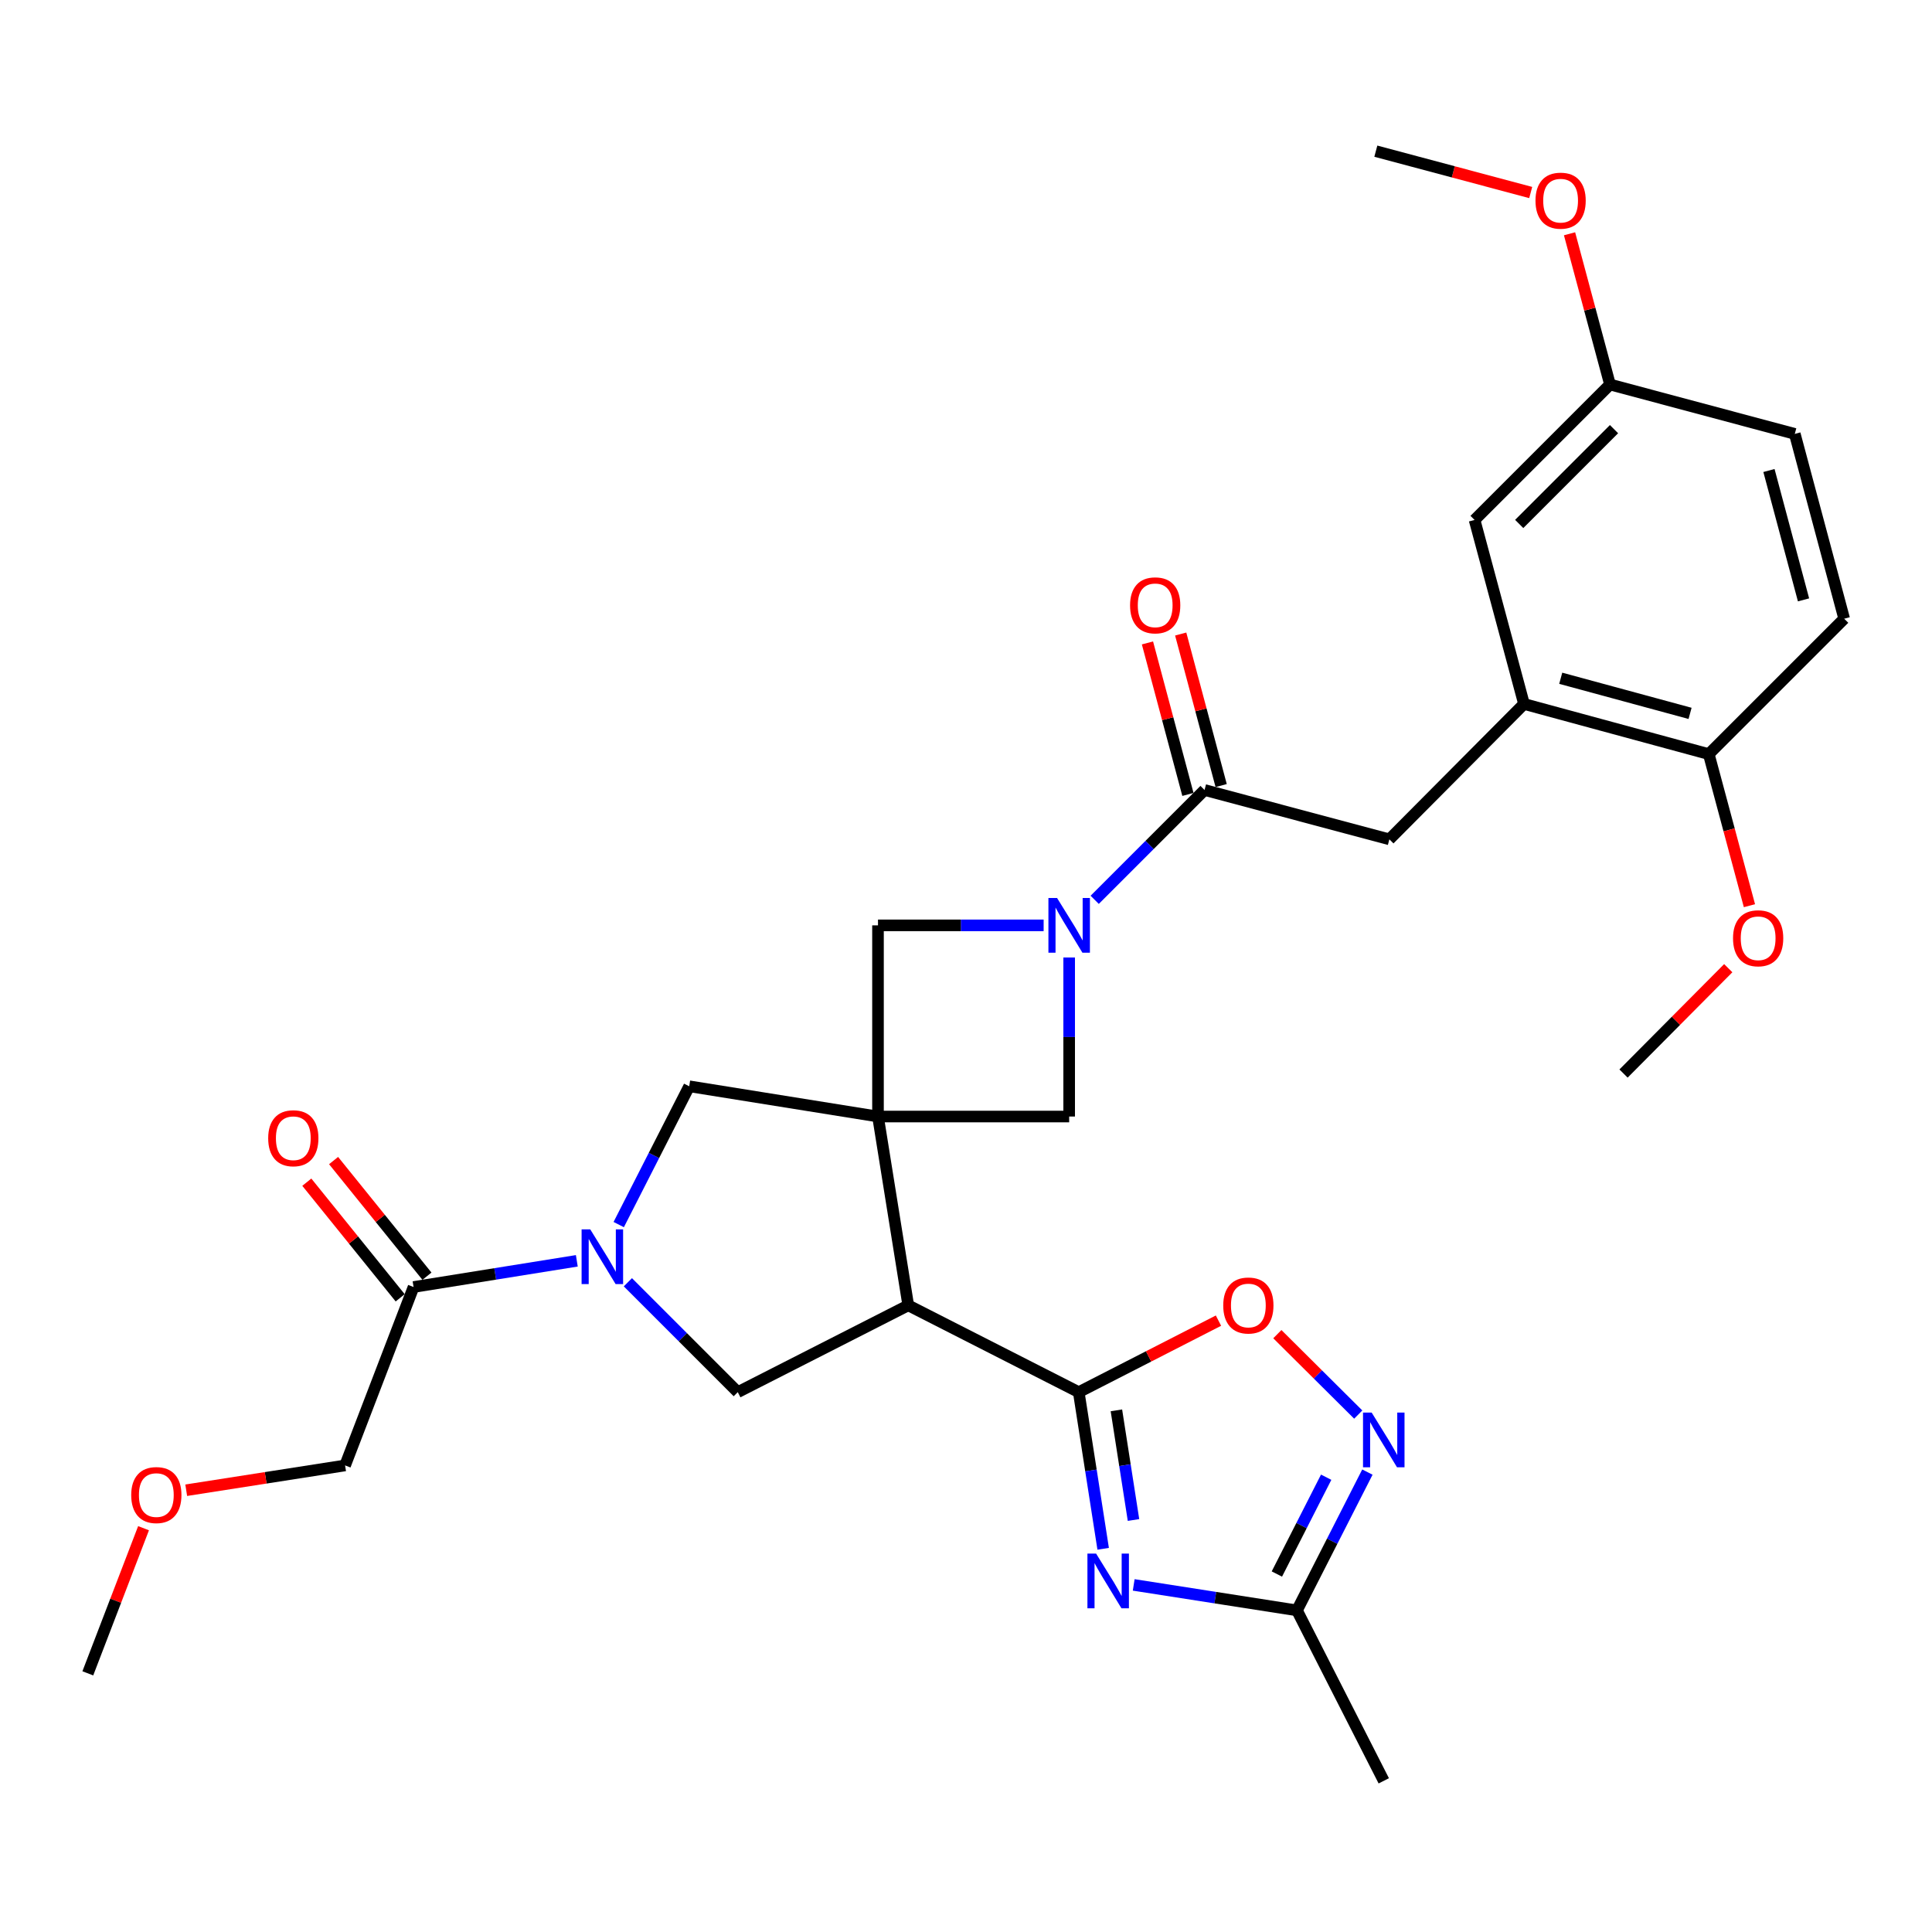 <?xml version='1.0' encoding='iso-8859-1'?>
<svg version='1.1' baseProfile='full'
              xmlns='http://www.w3.org/2000/svg'
                      xmlns:rdkit='http://www.rdkit.org/xml'
                      xmlns:xlink='http://www.w3.org/1999/xlink'
                  xml:space='preserve'
width='1000px' height='1000px' viewBox='0 0 1000 1000'>
<!-- END OF HEADER -->
<rect style='opacity:1.0;fill:#FFFFFF;stroke:none' width='1000' height='1000' x='0' y='0'> </rect>
<path class='bond-0' d='M 454.448,577.916 L 470.11,675.64' style='fill:none;fill-rule:evenodd;stroke:#000000;stroke-width:6px;stroke-linecap:butt;stroke-linejoin:miter;stroke-opacity:1' />
<path class='bond-9' d='M 454.448,577.916 L 356.733,562.254' style='fill:none;fill-rule:evenodd;stroke:#000000;stroke-width:6px;stroke-linecap:butt;stroke-linejoin:miter;stroke-opacity:1' />
<path class='bond-10' d='M 454.448,577.916 L 454.448,478.965' style='fill:none;fill-rule:evenodd;stroke:#000000;stroke-width:6px;stroke-linecap:butt;stroke-linejoin:miter;stroke-opacity:1' />
<path class='bond-11' d='M 454.448,577.916 L 553.399,577.916' style='fill:none;fill-rule:evenodd;stroke:#000000;stroke-width:6px;stroke-linecap:butt;stroke-linejoin:miter;stroke-opacity:1' />
<path class='bond-1' d='M 470.11,675.64 L 558.355,720.579' style='fill:none;fill-rule:evenodd;stroke:#000000;stroke-width:6px;stroke-linecap:butt;stroke-linejoin:miter;stroke-opacity:1' />
<path class='bond-6' d='M 470.11,675.64 L 381.874,720.579' style='fill:none;fill-rule:evenodd;stroke:#000000;stroke-width:6px;stroke-linecap:butt;stroke-linejoin:miter;stroke-opacity:1' />
<path class='bond-2' d='M 558.355,720.579 L 564.677,761.115' style='fill:none;fill-rule:evenodd;stroke:#000000;stroke-width:6px;stroke-linecap:butt;stroke-linejoin:miter;stroke-opacity:1' />
<path class='bond-2' d='M 564.677,761.115 L 570.999,801.652' style='fill:none;fill-rule:evenodd;stroke:#0000FF;stroke-width:6px;stroke-linecap:butt;stroke-linejoin:miter;stroke-opacity:1' />
<path class='bond-2' d='M 577.849,729.996 L 582.274,758.371' style='fill:none;fill-rule:evenodd;stroke:#000000;stroke-width:6px;stroke-linecap:butt;stroke-linejoin:miter;stroke-opacity:1' />
<path class='bond-2' d='M 582.274,758.371 L 586.699,786.747' style='fill:none;fill-rule:evenodd;stroke:#0000FF;stroke-width:6px;stroke-linecap:butt;stroke-linejoin:miter;stroke-opacity:1' />
<path class='bond-8' d='M 558.355,720.579 L 594.518,702.068' style='fill:none;fill-rule:evenodd;stroke:#000000;stroke-width:6px;stroke-linecap:butt;stroke-linejoin:miter;stroke-opacity:1' />
<path class='bond-8' d='M 594.518,702.068 L 630.68,683.557' style='fill:none;fill-rule:evenodd;stroke:#FF0000;stroke-width:6px;stroke-linecap:butt;stroke-linejoin:miter;stroke-opacity:1' />
<path class='bond-12' d='M 586.805,820.345 L 629.056,826.938' style='fill:none;fill-rule:evenodd;stroke:#0000FF;stroke-width:6px;stroke-linecap:butt;stroke-linejoin:miter;stroke-opacity:1' />
<path class='bond-12' d='M 629.056,826.938 L 671.307,833.531' style='fill:none;fill-rule:evenodd;stroke:#000000;stroke-width:6px;stroke-linecap:butt;stroke-linejoin:miter;stroke-opacity:1' />
<path class='bond-3' d='M 320.252,633.844 L 338.492,598.049' style='fill:none;fill-rule:evenodd;stroke:#0000FF;stroke-width:6px;stroke-linecap:butt;stroke-linejoin:miter;stroke-opacity:1' />
<path class='bond-3' d='M 338.492,598.049 L 356.733,562.254' style='fill:none;fill-rule:evenodd;stroke:#000000;stroke-width:6px;stroke-linecap:butt;stroke-linejoin:miter;stroke-opacity:1' />
<path class='bond-13' d='M 298.56,652.599 L 256.31,659.375' style='fill:none;fill-rule:evenodd;stroke:#0000FF;stroke-width:6px;stroke-linecap:butt;stroke-linejoin:miter;stroke-opacity:1' />
<path class='bond-13' d='M 256.31,659.375 L 214.06,666.152' style='fill:none;fill-rule:evenodd;stroke:#000000;stroke-width:6px;stroke-linecap:butt;stroke-linejoin:miter;stroke-opacity:1' />
<path class='bond-32' d='M 324.993,663.698 L 353.433,692.139' style='fill:none;fill-rule:evenodd;stroke:#0000FF;stroke-width:6px;stroke-linecap:butt;stroke-linejoin:miter;stroke-opacity:1' />
<path class='bond-32' d='M 353.433,692.139 L 381.874,720.579' style='fill:none;fill-rule:evenodd;stroke:#000000;stroke-width:6px;stroke-linecap:butt;stroke-linejoin:miter;stroke-opacity:1' />
<path class='bond-4' d='M 553.399,495.599 L 553.399,536.758' style='fill:none;fill-rule:evenodd;stroke:#0000FF;stroke-width:6px;stroke-linecap:butt;stroke-linejoin:miter;stroke-opacity:1' />
<path class='bond-4' d='M 553.399,536.758 L 553.399,577.916' style='fill:none;fill-rule:evenodd;stroke:#000000;stroke-width:6px;stroke-linecap:butt;stroke-linejoin:miter;stroke-opacity:1' />
<path class='bond-5' d='M 566.616,465.748 L 595.042,437.321' style='fill:none;fill-rule:evenodd;stroke:#0000FF;stroke-width:6px;stroke-linecap:butt;stroke-linejoin:miter;stroke-opacity:1' />
<path class='bond-5' d='M 595.042,437.321 L 623.469,408.895' style='fill:none;fill-rule:evenodd;stroke:#000000;stroke-width:6px;stroke-linecap:butt;stroke-linejoin:miter;stroke-opacity:1' />
<path class='bond-31' d='M 540.185,478.965 L 497.316,478.965' style='fill:none;fill-rule:evenodd;stroke:#0000FF;stroke-width:6px;stroke-linecap:butt;stroke-linejoin:miter;stroke-opacity:1' />
<path class='bond-31' d='M 497.316,478.965 L 454.448,478.965' style='fill:none;fill-rule:evenodd;stroke:#000000;stroke-width:6px;stroke-linecap:butt;stroke-linejoin:miter;stroke-opacity:1' />
<path class='bond-15' d='M 623.469,408.895 L 719.135,434.442' style='fill:none;fill-rule:evenodd;stroke:#000000;stroke-width:6px;stroke-linecap:butt;stroke-linejoin:miter;stroke-opacity:1' />
<path class='bond-17' d='M 632.072,406.597 L 621.6,367.387' style='fill:none;fill-rule:evenodd;stroke:#000000;stroke-width:6px;stroke-linecap:butt;stroke-linejoin:miter;stroke-opacity:1' />
<path class='bond-17' d='M 621.6,367.387 L 611.128,328.176' style='fill:none;fill-rule:evenodd;stroke:#FF0000;stroke-width:6px;stroke-linecap:butt;stroke-linejoin:miter;stroke-opacity:1' />
<path class='bond-17' d='M 614.865,411.193 L 604.394,371.982' style='fill:none;fill-rule:evenodd;stroke:#000000;stroke-width:6px;stroke-linecap:butt;stroke-linejoin:miter;stroke-opacity:1' />
<path class='bond-17' d='M 604.394,371.982 L 593.922,332.772' style='fill:none;fill-rule:evenodd;stroke:#FF0000;stroke-width:6px;stroke-linecap:butt;stroke-linejoin:miter;stroke-opacity:1' />
<path class='bond-7' d='M 703.025,732.182 L 682.088,711.369' style='fill:none;fill-rule:evenodd;stroke:#0000FF;stroke-width:6px;stroke-linecap:butt;stroke-linejoin:miter;stroke-opacity:1' />
<path class='bond-7' d='M 682.088,711.369 L 661.151,690.556' style='fill:none;fill-rule:evenodd;stroke:#FF0000;stroke-width:6px;stroke-linecap:butt;stroke-linejoin:miter;stroke-opacity:1' />
<path class='bond-33' d='M 707.764,761.95 L 689.535,797.74' style='fill:none;fill-rule:evenodd;stroke:#0000FF;stroke-width:6px;stroke-linecap:butt;stroke-linejoin:miter;stroke-opacity:1' />
<path class='bond-33' d='M 689.535,797.74 L 671.307,833.531' style='fill:none;fill-rule:evenodd;stroke:#000000;stroke-width:6px;stroke-linecap:butt;stroke-linejoin:miter;stroke-opacity:1' />
<path class='bond-33' d='M 686.425,764.604 L 673.665,789.658' style='fill:none;fill-rule:evenodd;stroke:#0000FF;stroke-width:6px;stroke-linecap:butt;stroke-linejoin:miter;stroke-opacity:1' />
<path class='bond-33' d='M 673.665,789.658 L 660.906,814.711' style='fill:none;fill-rule:evenodd;stroke:#000000;stroke-width:6px;stroke-linecap:butt;stroke-linejoin:miter;stroke-opacity:1' />
<path class='bond-26' d='M 671.307,833.531 L 716.236,921.756' style='fill:none;fill-rule:evenodd;stroke:#000000;stroke-width:6px;stroke-linecap:butt;stroke-linejoin:miter;stroke-opacity:1' />
<path class='bond-19' d='M 220.988,660.558 L 196.825,630.634' style='fill:none;fill-rule:evenodd;stroke:#000000;stroke-width:6px;stroke-linecap:butt;stroke-linejoin:miter;stroke-opacity:1' />
<path class='bond-19' d='M 196.825,630.634 L 172.663,600.71' style='fill:none;fill-rule:evenodd;stroke:#FF0000;stroke-width:6px;stroke-linecap:butt;stroke-linejoin:miter;stroke-opacity:1' />
<path class='bond-19' d='M 207.132,671.746 L 182.969,641.822' style='fill:none;fill-rule:evenodd;stroke:#000000;stroke-width:6px;stroke-linecap:butt;stroke-linejoin:miter;stroke-opacity:1' />
<path class='bond-19' d='M 182.969,641.822 L 158.806,611.898' style='fill:none;fill-rule:evenodd;stroke:#FF0000;stroke-width:6px;stroke-linecap:butt;stroke-linejoin:miter;stroke-opacity:1' />
<path class='bond-24' d='M 214.06,666.152 L 178.619,758.503' style='fill:none;fill-rule:evenodd;stroke:#000000;stroke-width:6px;stroke-linecap:butt;stroke-linejoin:miter;stroke-opacity:1' />
<path class='bond-14' d='M 788.819,364.362 L 719.135,434.442' style='fill:none;fill-rule:evenodd;stroke:#000000;stroke-width:6px;stroke-linecap:butt;stroke-linejoin:miter;stroke-opacity:1' />
<path class='bond-16' d='M 788.819,364.362 L 884.456,390.324' style='fill:none;fill-rule:evenodd;stroke:#000000;stroke-width:6px;stroke-linecap:butt;stroke-linejoin:miter;stroke-opacity:1' />
<path class='bond-16' d='M 807.83,351.069 L 874.776,369.242' style='fill:none;fill-rule:evenodd;stroke:#000000;stroke-width:6px;stroke-linecap:butt;stroke-linejoin:miter;stroke-opacity:1' />
<path class='bond-18' d='M 788.819,364.362 L 763.233,269.121' style='fill:none;fill-rule:evenodd;stroke:#000000;stroke-width:6px;stroke-linecap:butt;stroke-linejoin:miter;stroke-opacity:1' />
<path class='bond-20' d='M 884.456,390.324 L 954.545,320.244' style='fill:none;fill-rule:evenodd;stroke:#000000;stroke-width:6px;stroke-linecap:butt;stroke-linejoin:miter;stroke-opacity:1' />
<path class='bond-23' d='M 884.456,390.324 L 894.982,429.551' style='fill:none;fill-rule:evenodd;stroke:#000000;stroke-width:6px;stroke-linecap:butt;stroke-linejoin:miter;stroke-opacity:1' />
<path class='bond-23' d='M 894.982,429.551 L 905.508,468.779' style='fill:none;fill-rule:evenodd;stroke:#FF0000;stroke-width:6px;stroke-linecap:butt;stroke-linejoin:miter;stroke-opacity:1' />
<path class='bond-21' d='M 763.233,269.121 L 833.333,199.021' style='fill:none;fill-rule:evenodd;stroke:#000000;stroke-width:6px;stroke-linecap:butt;stroke-linejoin:miter;stroke-opacity:1' />
<path class='bond-21' d='M 786.341,271.199 L 835.411,222.129' style='fill:none;fill-rule:evenodd;stroke:#000000;stroke-width:6px;stroke-linecap:butt;stroke-linejoin:miter;stroke-opacity:1' />
<path class='bond-34' d='M 954.545,320.244 L 928.979,224.587' style='fill:none;fill-rule:evenodd;stroke:#000000;stroke-width:6px;stroke-linecap:butt;stroke-linejoin:miter;stroke-opacity:1' />
<path class='bond-34' d='M 933.505,310.494 L 915.609,243.534' style='fill:none;fill-rule:evenodd;stroke:#000000;stroke-width:6px;stroke-linecap:butt;stroke-linejoin:miter;stroke-opacity:1' />
<path class='bond-22' d='M 833.333,199.021 L 928.979,224.587' style='fill:none;fill-rule:evenodd;stroke:#000000;stroke-width:6px;stroke-linecap:butt;stroke-linejoin:miter;stroke-opacity:1' />
<path class='bond-25' d='M 833.333,199.021 L 822.861,160.013' style='fill:none;fill-rule:evenodd;stroke:#000000;stroke-width:6px;stroke-linecap:butt;stroke-linejoin:miter;stroke-opacity:1' />
<path class='bond-25' d='M 822.861,160.013 L 812.39,121.006' style='fill:none;fill-rule:evenodd;stroke:#FF0000;stroke-width:6px;stroke-linecap:butt;stroke-linejoin:miter;stroke-opacity:1' />
<path class='bond-28' d='M 894.541,501.13 L 867.439,528.397' style='fill:none;fill-rule:evenodd;stroke:#FF0000;stroke-width:6px;stroke-linecap:butt;stroke-linejoin:miter;stroke-opacity:1' />
<path class='bond-28' d='M 867.439,528.397 L 840.338,555.664' style='fill:none;fill-rule:evenodd;stroke:#000000;stroke-width:6px;stroke-linecap:butt;stroke-linejoin:miter;stroke-opacity:1' />
<path class='bond-27' d='M 178.619,758.503 L 137.503,764.924' style='fill:none;fill-rule:evenodd;stroke:#000000;stroke-width:6px;stroke-linecap:butt;stroke-linejoin:miter;stroke-opacity:1' />
<path class='bond-27' d='M 137.503,764.924 L 96.387,771.344' style='fill:none;fill-rule:evenodd;stroke:#FF0000;stroke-width:6px;stroke-linecap:butt;stroke-linejoin:miter;stroke-opacity:1' />
<path class='bond-29' d='M 792.292,99.648 L 752.211,88.946' style='fill:none;fill-rule:evenodd;stroke:#FF0000;stroke-width:6px;stroke-linecap:butt;stroke-linejoin:miter;stroke-opacity:1' />
<path class='bond-29' d='M 752.211,88.946 L 712.13,78.244' style='fill:none;fill-rule:evenodd;stroke:#000000;stroke-width:6px;stroke-linecap:butt;stroke-linejoin:miter;stroke-opacity:1' />
<path class='bond-30' d='M 74.299,790.994 L 59.877,828.558' style='fill:none;fill-rule:evenodd;stroke:#FF0000;stroke-width:6px;stroke-linecap:butt;stroke-linejoin:miter;stroke-opacity:1' />
<path class='bond-30' d='M 59.877,828.558 L 45.455,866.122' style='fill:none;fill-rule:evenodd;stroke:#000000;stroke-width:6px;stroke-linecap:butt;stroke-linejoin:miter;stroke-opacity:1' />
<path  class='atom-3' d='M 567.332 804.124
L 576.612 819.124
Q 577.532 820.604, 579.012 823.284
Q 580.492 825.964, 580.572 826.124
L 580.572 804.124
L 584.332 804.124
L 584.332 832.444
L 580.452 832.444
L 570.492 816.044
Q 569.332 814.124, 568.092 811.924
Q 566.892 809.724, 566.532 809.044
L 566.532 832.444
L 562.852 832.444
L 562.852 804.124
L 567.332 804.124
' fill='#0000FF'/>
<path  class='atom-4' d='M 305.514 636.32
L 314.794 651.32
Q 315.714 652.8, 317.194 655.48
Q 318.674 658.16, 318.754 658.32
L 318.754 636.32
L 322.514 636.32
L 322.514 664.64
L 318.634 664.64
L 308.674 648.24
Q 307.514 646.32, 306.274 644.12
Q 305.074 641.92, 304.714 641.24
L 304.714 664.64
L 301.034 664.64
L 301.034 636.32
L 305.514 636.32
' fill='#0000FF'/>
<path  class='atom-5' d='M 547.139 464.805
L 556.419 479.805
Q 557.339 481.285, 558.819 483.965
Q 560.299 486.645, 560.379 486.805
L 560.379 464.805
L 564.139 464.805
L 564.139 493.125
L 560.259 493.125
L 550.299 476.725
Q 549.139 474.805, 547.899 472.605
Q 546.699 470.405, 546.339 469.725
L 546.339 493.125
L 542.659 493.125
L 542.659 464.805
L 547.139 464.805
' fill='#0000FF'/>
<path  class='atom-8' d='M 709.976 731.155
L 719.256 746.155
Q 720.176 747.635, 721.656 750.315
Q 723.136 752.995, 723.216 753.155
L 723.216 731.155
L 726.976 731.155
L 726.976 759.475
L 723.096 759.475
L 713.136 743.075
Q 711.976 741.155, 710.736 738.955
Q 709.536 736.755, 709.176 736.075
L 709.176 759.475
L 705.496 759.475
L 705.496 731.155
L 709.976 731.155
' fill='#0000FF'/>
<path  class='atom-9' d='M 633.146 675.72
Q 633.146 668.92, 636.506 665.12
Q 639.866 661.32, 646.146 661.32
Q 652.426 661.32, 655.786 665.12
Q 659.146 668.92, 659.146 675.72
Q 659.146 682.6, 655.746 686.52
Q 652.346 690.4, 646.146 690.4
Q 639.906 690.4, 636.506 686.52
Q 633.146 682.64, 633.146 675.72
M 646.146 687.2
Q 650.466 687.2, 652.786 684.32
Q 655.146 681.4, 655.146 675.72
Q 655.146 670.16, 652.786 667.36
Q 650.466 664.52, 646.146 664.52
Q 641.826 664.52, 639.466 667.32
Q 637.146 670.12, 637.146 675.72
Q 637.146 681.44, 639.466 684.32
Q 641.826 687.2, 646.146 687.2
' fill='#FF0000'/>
<path  class='atom-18' d='M 584.922 313.319
Q 584.922 306.519, 588.282 302.719
Q 591.642 298.919, 597.922 298.919
Q 604.202 298.919, 607.562 302.719
Q 610.922 306.519, 610.922 313.319
Q 610.922 320.199, 607.522 324.119
Q 604.122 327.999, 597.922 327.999
Q 591.682 327.999, 588.282 324.119
Q 584.922 320.239, 584.922 313.319
M 597.922 324.799
Q 602.242 324.799, 604.562 321.919
Q 606.922 318.999, 606.922 313.319
Q 606.922 307.759, 604.562 304.959
Q 602.242 302.119, 597.922 302.119
Q 593.602 302.119, 591.242 304.919
Q 588.922 307.719, 588.922 313.319
Q 588.922 319.039, 591.242 321.919
Q 593.602 324.799, 597.922 324.799
' fill='#FF0000'/>
<path  class='atom-20' d='M 138.816 589.147
Q 138.816 582.347, 142.176 578.547
Q 145.536 574.747, 151.816 574.747
Q 158.096 574.747, 161.456 578.547
Q 164.816 582.347, 164.816 589.147
Q 164.816 596.027, 161.416 599.947
Q 158.016 603.827, 151.816 603.827
Q 145.576 603.827, 142.176 599.947
Q 138.816 596.067, 138.816 589.147
M 151.816 600.627
Q 156.136 600.627, 158.456 597.747
Q 160.816 594.827, 160.816 589.147
Q 160.816 583.587, 158.456 580.787
Q 156.136 577.947, 151.816 577.947
Q 147.496 577.947, 145.136 580.747
Q 142.816 583.547, 142.816 589.147
Q 142.816 594.867, 145.136 597.747
Q 147.496 600.627, 151.816 600.627
' fill='#FF0000'/>
<path  class='atom-24' d='M 897.012 485.644
Q 897.012 478.844, 900.372 475.044
Q 903.732 471.244, 910.012 471.244
Q 916.292 471.244, 919.652 475.044
Q 923.012 478.844, 923.012 485.644
Q 923.012 492.524, 919.612 496.444
Q 916.212 500.324, 910.012 500.324
Q 903.772 500.324, 900.372 496.444
Q 897.012 492.564, 897.012 485.644
M 910.012 497.124
Q 914.332 497.124, 916.652 494.244
Q 919.012 491.324, 919.012 485.644
Q 919.012 480.084, 916.652 477.284
Q 914.332 474.444, 910.012 474.444
Q 905.692 474.444, 903.332 477.244
Q 901.012 480.044, 901.012 485.644
Q 901.012 491.364, 903.332 494.244
Q 905.692 497.124, 910.012 497.124
' fill='#FF0000'/>
<path  class='atom-26' d='M 794.766 103.86
Q 794.766 97.06, 798.126 93.26
Q 801.486 89.46, 807.766 89.46
Q 814.046 89.46, 817.406 93.26
Q 820.766 97.06, 820.766 103.86
Q 820.766 110.74, 817.366 114.66
Q 813.966 118.54, 807.766 118.54
Q 801.526 118.54, 798.126 114.66
Q 794.766 110.78, 794.766 103.86
M 807.766 115.34
Q 812.086 115.34, 814.406 112.46
Q 816.766 109.54, 816.766 103.86
Q 816.766 98.3, 814.406 95.5
Q 812.086 92.66, 807.766 92.66
Q 803.446 92.66, 801.086 95.46
Q 798.766 98.26, 798.766 103.86
Q 798.766 109.58, 801.086 112.46
Q 803.446 115.34, 807.766 115.34
' fill='#FF0000'/>
<path  class='atom-28' d='M 67.915 773.84
Q 67.915 767.04, 71.275 763.24
Q 74.635 759.44, 80.915 759.44
Q 87.195 759.44, 90.555 763.24
Q 93.915 767.04, 93.915 773.84
Q 93.915 780.72, 90.515 784.64
Q 87.115 788.52, 80.915 788.52
Q 74.675 788.52, 71.275 784.64
Q 67.915 780.76, 67.915 773.84
M 80.915 785.32
Q 85.235 785.32, 87.555 782.44
Q 89.915 779.52, 89.915 773.84
Q 89.915 768.28, 87.555 765.48
Q 85.235 762.64, 80.915 762.64
Q 76.595 762.64, 74.235 765.44
Q 71.915 768.24, 71.915 773.84
Q 71.915 779.56, 74.235 782.44
Q 76.595 785.32, 80.915 785.32
' fill='#FF0000'/>
</svg>
